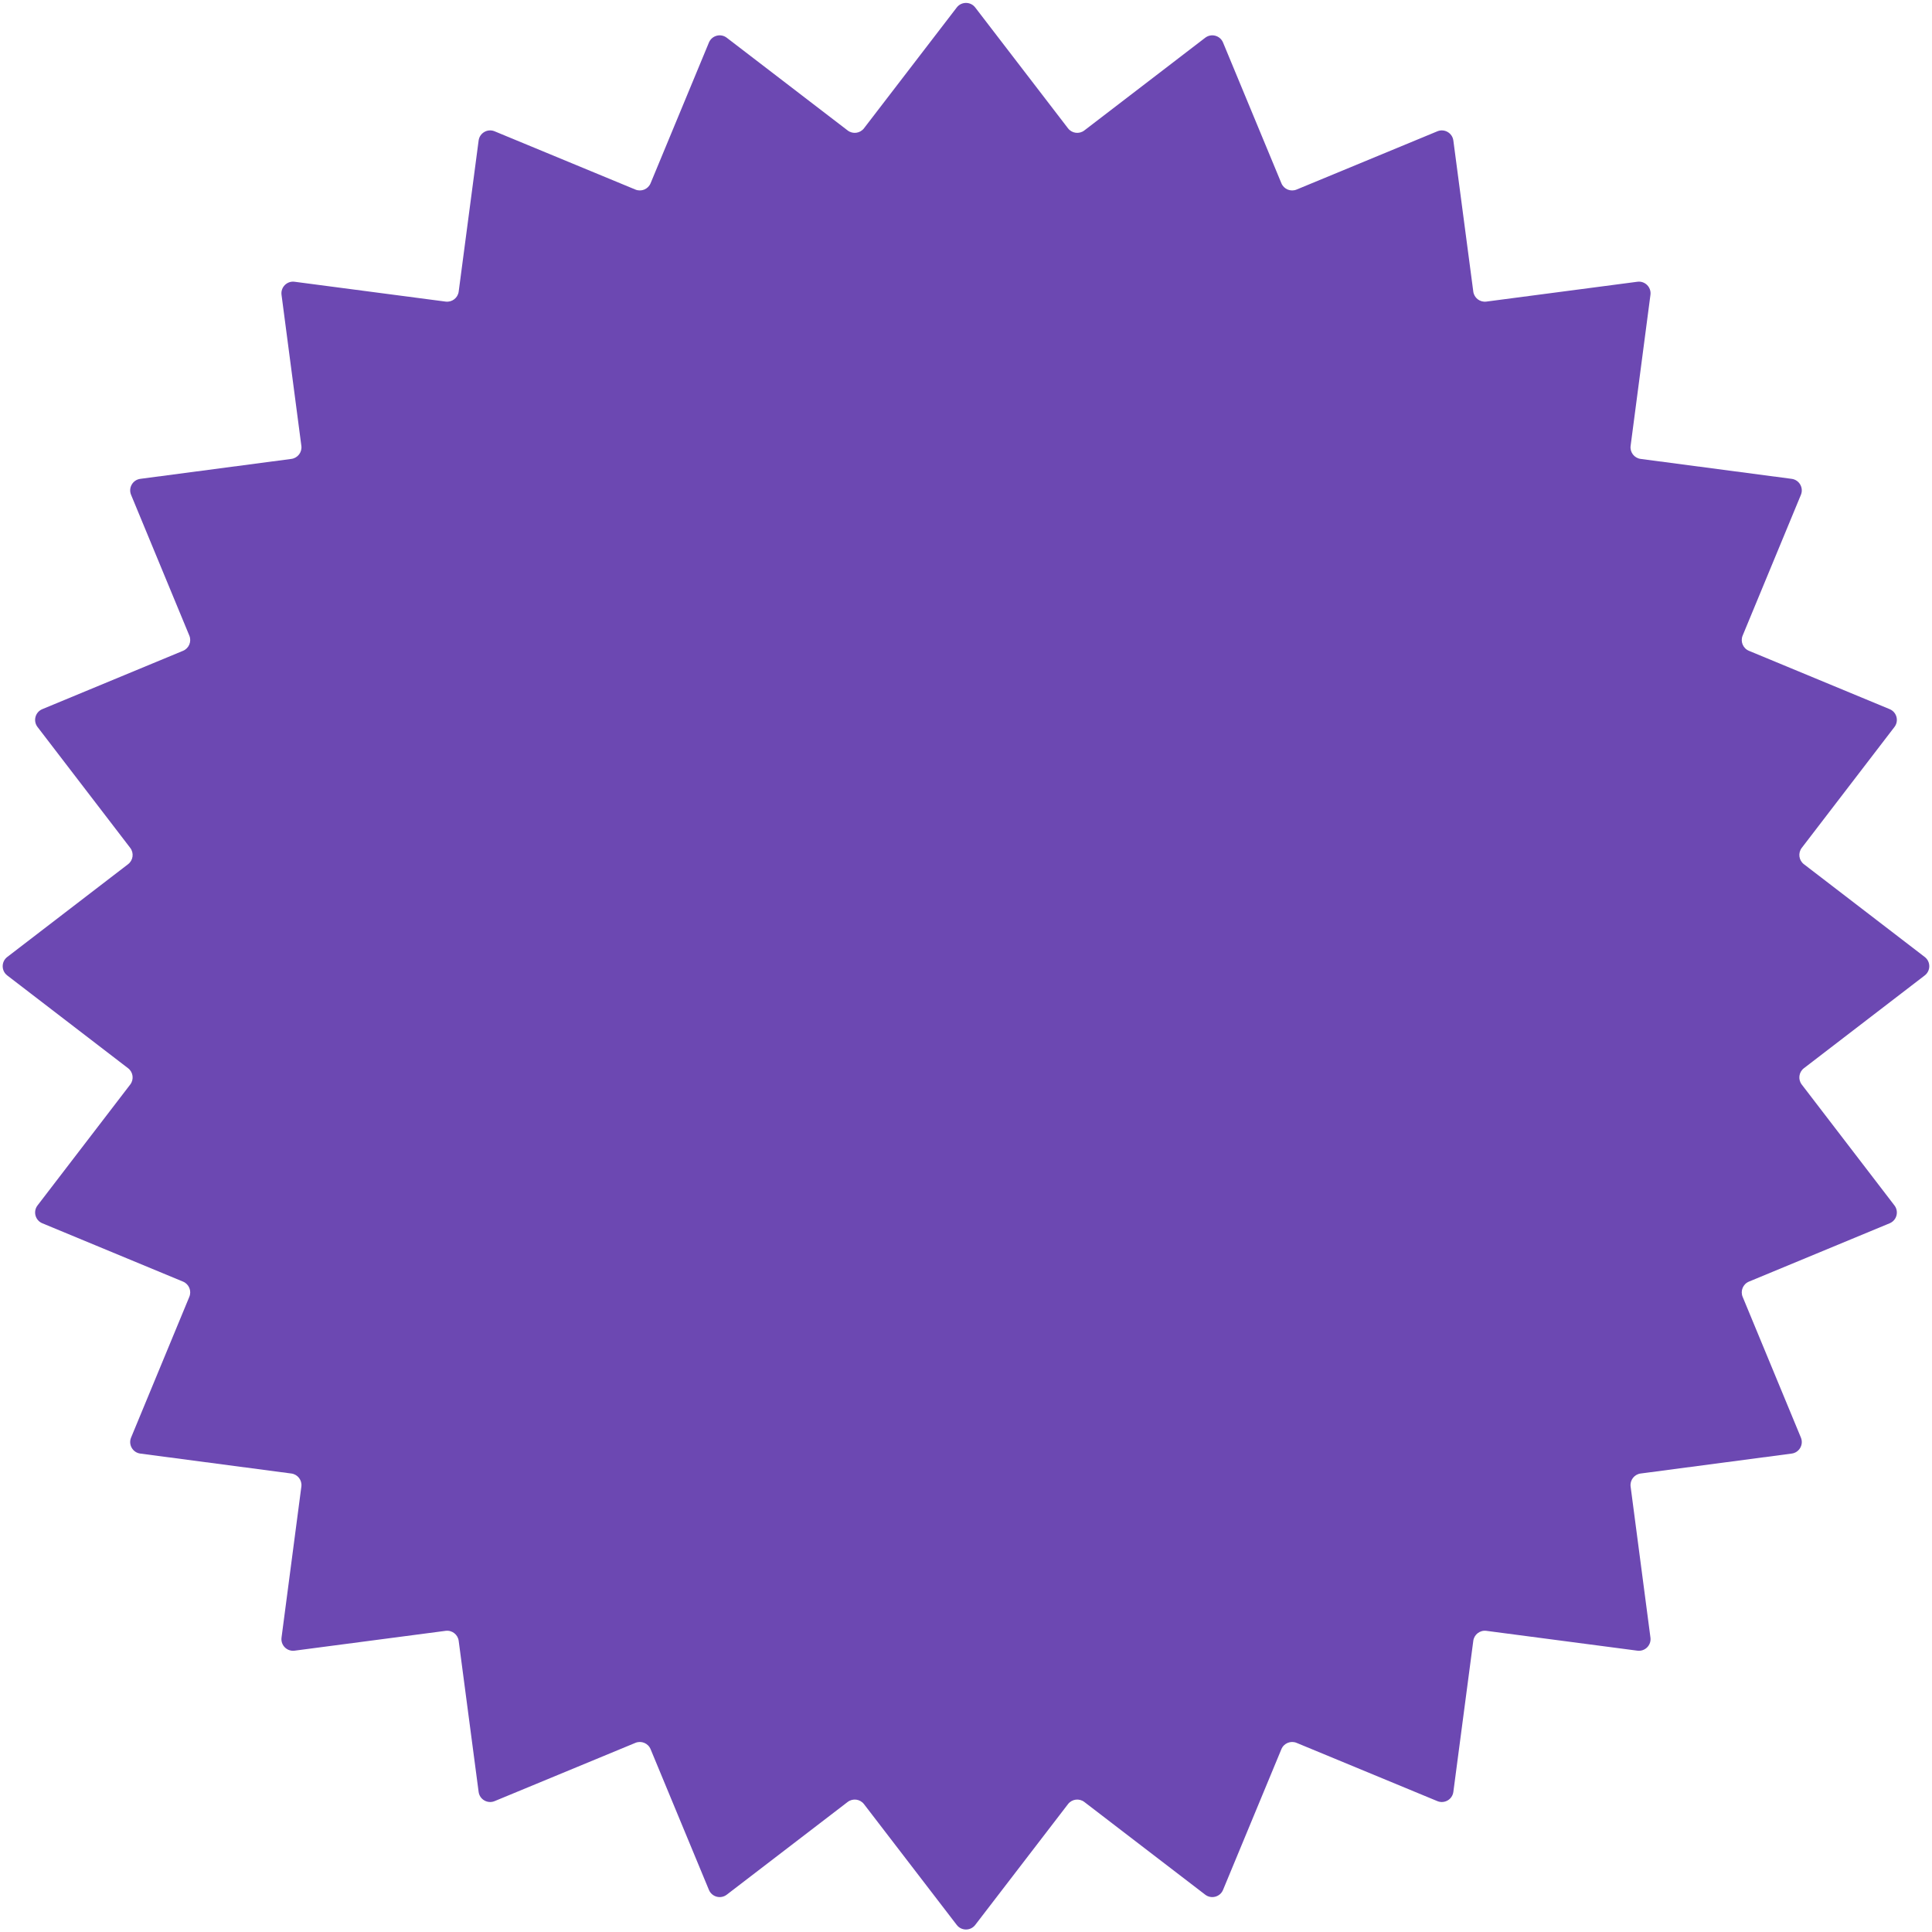 <?xml version="1.0" encoding="UTF-8"?> <svg xmlns="http://www.w3.org/2000/svg" width="332" height="332" viewBox="0 0 332 332" fill="none"><path d="M164.412 1.283C165.212 0.241 166.784 0.241 167.584 1.283L183.528 22.049C184.201 22.924 185.456 23.09 186.332 22.418L207.107 6.487C208.15 5.687 209.668 6.093 210.171 7.308L220.198 31.492C220.621 32.512 221.79 32.996 222.81 32.574L247.001 22.563C248.215 22.06 249.576 22.846 249.748 24.149L253.174 50.105C253.318 51.199 254.322 51.97 255.417 51.826L281.374 48.417C282.678 48.245 283.789 49.357 283.618 50.66L280.209 76.618C280.065 77.712 280.835 78.716 281.93 78.861L307.885 82.286C309.188 82.458 309.974 83.819 309.472 85.034L299.46 109.224C299.038 110.244 299.522 111.414 300.542 111.837L324.727 121.863C325.941 122.366 326.348 123.884 325.548 124.927L309.617 145.703C308.945 146.579 309.11 147.834 309.986 148.506L330.751 164.45C331.794 165.251 331.794 166.822 330.751 167.623L309.986 183.567C309.11 184.239 308.945 185.494 309.617 186.37L325.548 207.145C326.348 208.189 325.941 209.707 324.727 210.21L300.542 220.236C299.522 220.659 299.038 221.828 299.46 222.849L309.472 247.039C309.974 248.254 309.188 249.615 307.885 249.787L281.93 253.212C280.835 253.357 280.065 254.361 280.209 255.455L283.618 281.413C283.789 282.716 282.678 283.827 281.374 283.656L255.417 280.247C254.322 280.103 253.318 280.874 253.174 281.968L249.748 307.924C249.576 309.227 248.215 310.013 247.001 309.51L222.81 299.499C221.79 299.077 220.621 299.561 220.198 300.581L210.171 324.765C209.668 325.98 208.15 326.386 207.107 325.586L186.332 309.655C185.456 308.983 184.201 309.149 183.528 310.024L167.584 330.79C166.784 331.832 165.212 331.832 164.412 330.79L148.468 310.024C147.795 309.149 146.54 308.983 145.664 309.655L124.889 325.586C123.846 326.386 122.328 325.98 121.824 324.765L111.798 300.581C111.375 299.561 110.206 299.077 109.186 299.499L84.995 309.51C83.781 310.013 82.419 309.227 82.248 307.924L78.822 281.968C78.678 280.874 77.674 280.103 76.579 280.247L50.621 283.656C49.318 283.827 48.207 282.716 48.378 281.413L51.787 255.455C51.931 254.361 51.16 253.357 50.066 253.212L24.111 249.787C22.807 249.615 22.022 248.254 22.524 247.039L32.535 222.849C32.958 221.828 32.473 220.659 31.453 220.236L7.269 210.21C6.055 209.707 5.648 208.189 6.448 207.145L22.379 186.37C23.051 185.494 22.886 184.239 22.01 183.567L1.245 167.623C0.202 166.822 0.202 165.251 1.245 164.45L22.01 148.506C22.886 147.834 23.051 146.579 22.379 145.703L6.448 124.927C5.648 123.884 6.055 122.366 7.269 121.863L31.453 111.837C32.473 111.414 32.958 110.244 32.535 109.224L22.524 85.034C22.022 83.819 22.807 82.458 24.111 82.286L50.066 78.861C51.16 78.716 51.931 77.712 51.787 76.618L48.378 50.66C48.207 49.357 49.318 48.245 50.621 48.417L76.579 51.826C77.674 51.97 78.678 51.199 78.822 50.105L82.248 24.149C82.419 22.846 83.781 22.06 84.995 22.563L109.186 32.574C110.206 32.996 111.375 32.512 111.798 31.492L121.824 7.308C122.328 6.093 123.846 5.687 124.889 6.487L145.664 22.418C146.54 23.09 147.795 22.924 148.468 22.049L164.412 1.283Z" fill="#6C48B2"></path></svg> 